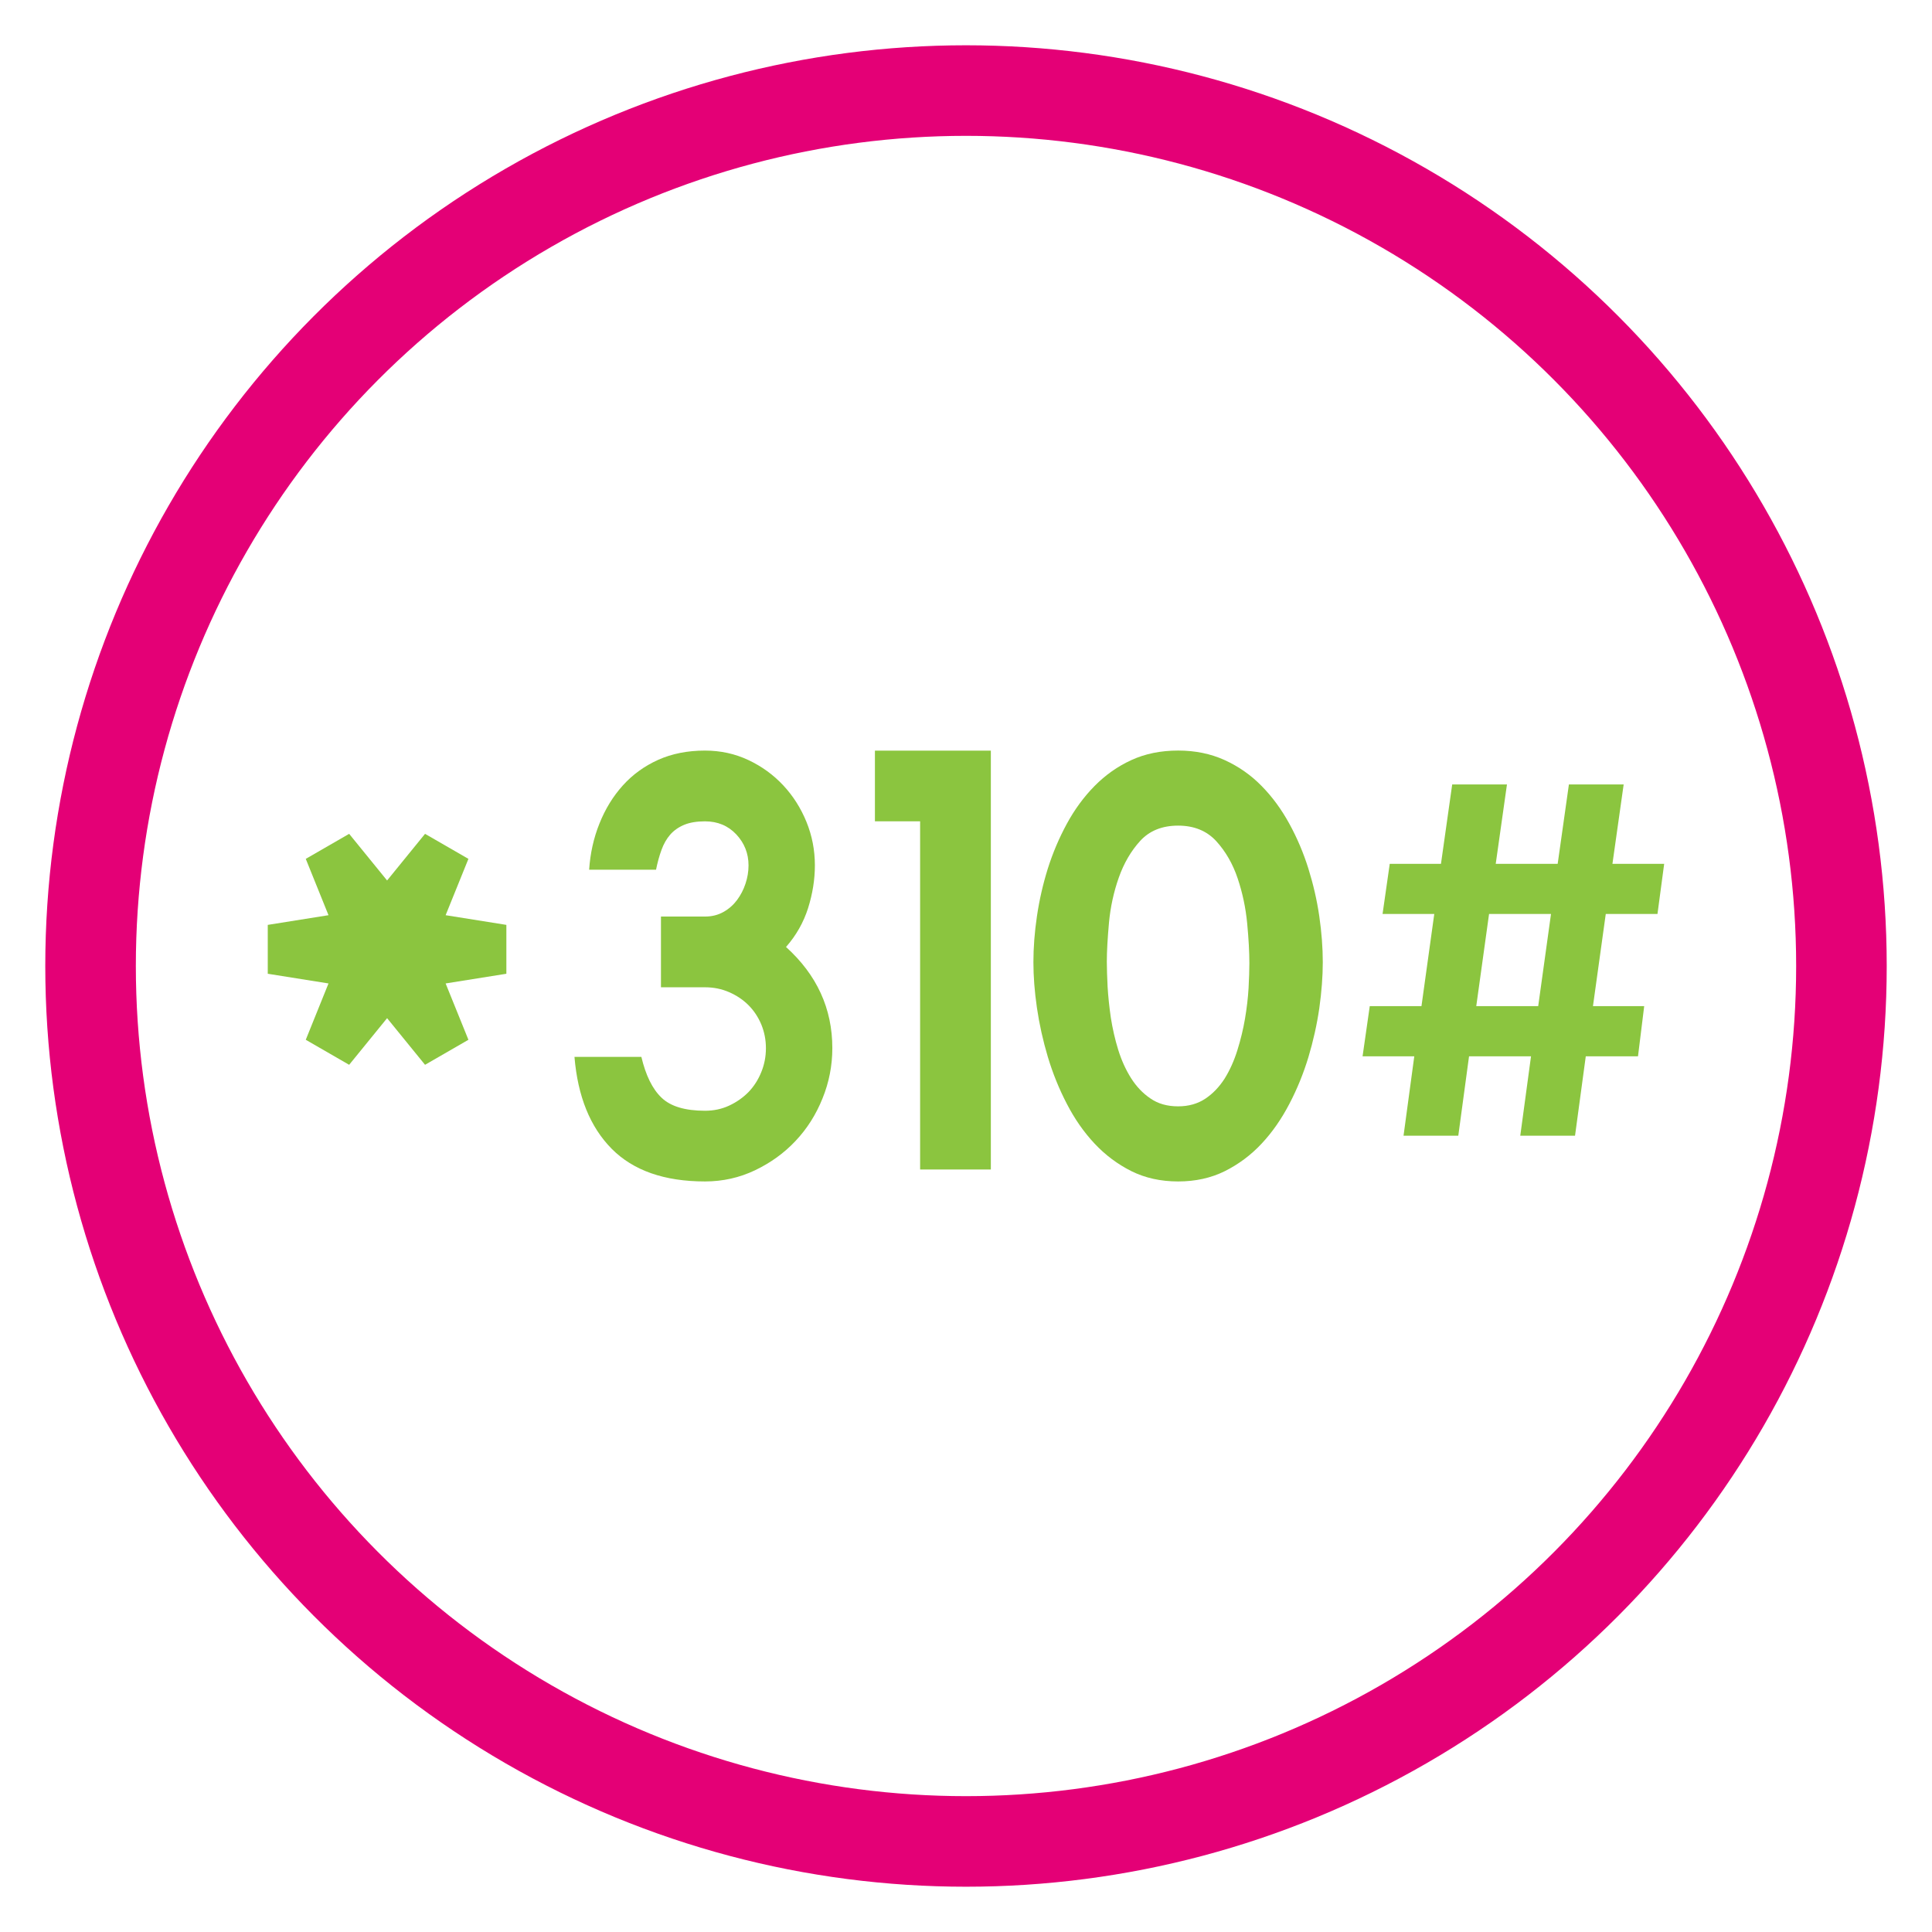 <?xml version="1.0" encoding="utf-8"?>
<!-- Generator: Adobe Illustrator 23.0.1, SVG Export Plug-In . SVG Version: 6.00 Build 0)  -->
<svg version="1.1" id="Layer_1" xmlns="http://www.w3.org/2000/svg" xmlns:xlink="http://www.w3.org/1999/xlink" x="0px" y="0px"
	 width="64px" height="64px" viewBox="0 0 64 64" style="enable-background:new 0 0 64 64;" xml:space="preserve">
<style type="text/css">
	.st0{fill:none;stroke:#E40076;stroke-width:3;stroke-miterlimit:10;}
	.st1{fill:#8BC53F;}
</style>
<circle class="st0" cx="32" cy="32" r="29"/>
<g>
	<path class="st1" d="M27.572,34.72c0,0.575-0.108,1.134-0.325,1.666c-0.215,0.536-0.513,1.006-0.892,1.407
		c-0.378,0.404-0.827,0.726-1.342,0.973c-0.516,0.246-1.07,0.371-1.658,0.371c-1.346,0-2.376-0.361-3.091-1.081
		c-0.715-0.723-1.125-1.735-1.234-3.046h2.216c0.145,0.611,0.366,1.065,0.667,1.351
		c0.299,0.289,0.78,0.434,1.441,0.434c0.289,0,0.555-0.056,0.802-0.171c0.246-0.115,0.46-0.266,0.641-0.45
		c0.179-0.187,0.32-0.407,0.422-0.66c0.102-0.25,0.153-0.513,0.153-0.792c0-0.276-0.051-0.536-0.153-0.785
		c-0.102-0.243-0.243-0.457-0.422-0.637c-0.181-0.181-0.394-0.324-0.641-0.432
		c-0.246-0.108-0.513-0.163-0.802-0.163h-1.459v-2.343h1.459c0.228,0,0.432-0.051,0.613-0.153
		s0.33-0.235,0.45-0.396c0.12-0.163,0.214-0.343,0.279-0.541c0.066-0.199,0.1-0.399,0.1-0.605
		c0-0.396-0.136-0.738-0.406-1.027c-0.271-0.287-0.616-0.432-1.037-0.432c-0.276,0-0.508,0.039-0.693,0.117
		c-0.187,0.079-0.34,0.187-0.46,0.325c-0.12,0.138-0.215,0.306-0.287,0.504
		c-0.072,0.197-0.133,0.417-0.181,0.657h-2.216c0.036-0.541,0.149-1.052,0.342-1.531
		c0.192-0.481,0.45-0.902,0.775-1.262c0.324-0.36,0.715-0.642,1.171-0.848c0.457-0.204,0.973-0.306,1.549-0.306
		c0.516,0,0.997,0.105,1.443,0.316c0.444,0.21,0.828,0.49,1.152,0.838c0.325,0.348,0.58,0.751,0.767,1.208
		c0.186,0.457,0.279,0.937,0.279,1.441c0,0.468-0.076,0.94-0.225,1.415c-0.151,0.475-0.394,0.904-0.731,1.288
		C27.061,32.295,27.572,33.412,27.572,34.72z"/>
	<path class="st1" d="M32.823,38.741h-2.343V27.207h-1.497v-2.341h3.84V38.741z"/>
	<path class="st1" d="M43.819,31.874c0,0.468-0.039,0.976-0.115,1.522c-0.079,0.545-0.201,1.088-0.361,1.623
		c-0.161,0.532-0.371,1.052-0.631,1.548c-0.26,0.499-0.565,0.94-0.92,1.318
		c-0.352,0.378-0.759,0.68-1.216,0.91c-0.457,0.227-0.973,0.342-1.548,0.342c-0.578,0-1.094-0.115-1.551-0.342
		c-0.457-0.23-0.861-0.532-1.216-0.91c-0.355-0.378-0.662-0.818-0.92-1.318c-0.258-0.496-0.468-1.015-0.631-1.558
		c-0.161-0.542-0.281-1.081-0.36-1.622c-0.079-0.541-0.117-1.045-0.117-1.513c0-0.481,0.038-0.989,0.117-1.523
		c0.079-0.536,0.199-1.061,0.36-1.577c0.163-0.516,0.373-1.012,0.631-1.487c0.258-0.475,0.565-0.892,0.92-1.252
		c0.355-0.36,0.759-0.646,1.216-0.856c0.457-0.21,0.973-0.316,1.551-0.316c0.562,0,1.078,0.105,1.541,0.316
		c0.46,0.21,0.871,0.496,1.222,0.856c0.355,0.36,0.66,0.777,0.92,1.252c0.26,0.475,0.47,0.971,0.631,1.487
		c0.161,0.516,0.283,1.042,0.361,1.577C43.78,30.885,43.819,31.393,43.819,31.874z M41.387,31.909
		c0-0.36-0.023-0.798-0.072-1.315c-0.049-0.518-0.154-1.015-0.316-1.497c-0.161-0.48-0.398-0.891-0.71-1.234
		c-0.316-0.342-0.736-0.513-1.262-0.513c-0.529,0-0.946,0.168-1.255,0.504c-0.306,0.335-0.542,0.741-0.71,1.216
		c-0.168,0.475-0.276,0.971-0.325,1.487c-0.046,0.516-0.072,0.95-0.072,1.298c0,0.228,0.01,0.508,0.026,0.838
		c0.02,0.33,0.056,0.672,0.108,1.027c0.056,0.352,0.135,0.707,0.243,1.055c0.108,0.348,0.25,0.66,0.424,0.937
		c0.174,0.276,0.388,0.503,0.641,0.674c0.253,0.177,0.559,0.263,0.92,0.263c0.348,0,0.647-0.085,0.9-0.253
		c0.253-0.168,0.463-0.391,0.641-0.667c0.171-0.276,0.312-0.588,0.421-0.937s0.194-0.697,0.253-1.045
		c0.059-0.348,0.099-0.685,0.118-1.009C41.377,32.415,41.387,32.137,41.387,31.909z"/>
	<g>
		<g>
			<path class="st1" d="M16.774,32.257l-2.012,0.321l0.755,1.866l-1.437,0.829l-1.257-1.545l-1.257,1.545l-1.437-0.829
				l0.753-1.866l-2.012-0.321v-1.619l2.012-0.321l-0.753-1.866l1.437-0.829l1.257,1.545l1.257-1.545l1.437,0.829
				l-0.755,1.866l2.012,0.321V32.257z"/>
		</g>
	</g>
	<path class="st1" d="M55.128,28.616l-0.222,1.661h-1.713l-0.424,3.053h1.697l-0.205,1.661h-1.73l-0.356,2.63
		h-1.814l0.356-2.63H48.664l-0.356,2.63H46.494l0.356-2.63h-1.713l0.238-1.661h1.713l0.424-3.053h-1.713
		l0.238-1.661h1.697l0.372-2.63h1.814l-0.372,2.63h2.052l0.372-2.63h1.814l-0.372,2.63H55.128z M51.379,30.277
		h-2.052l-0.424,3.053h2.052L51.379,30.277z"/>
</g>
</svg>
